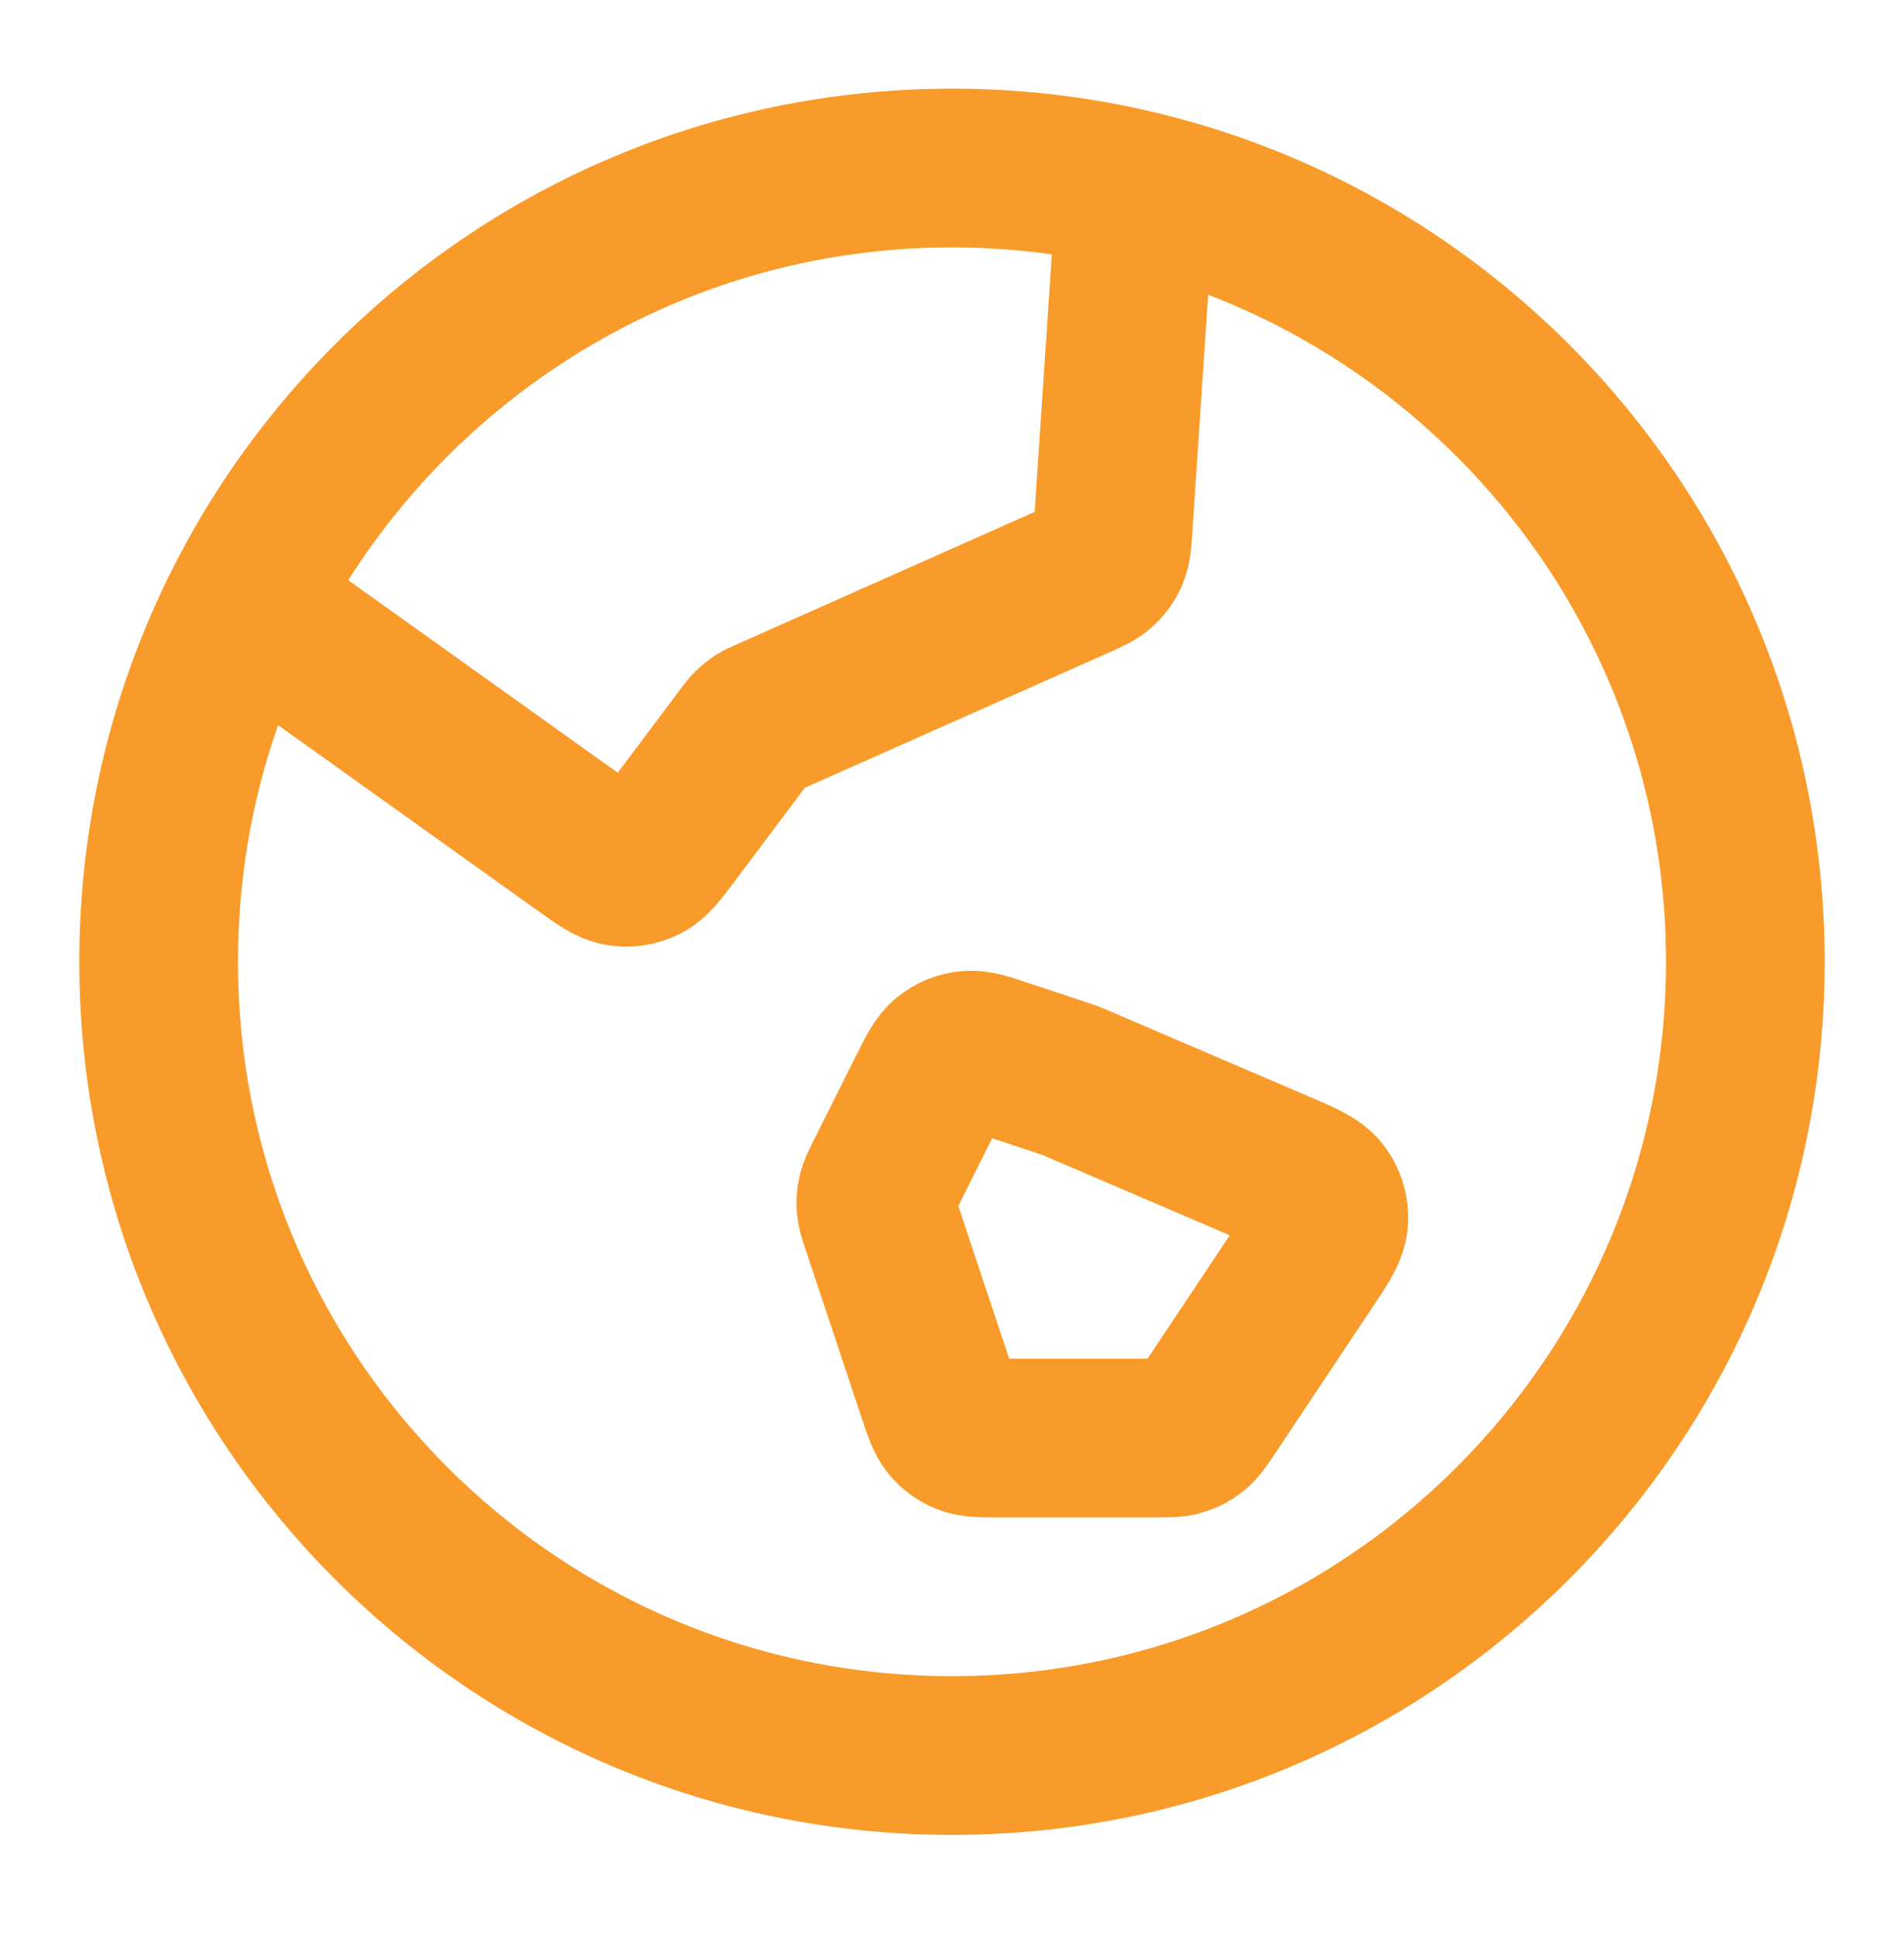 <?xml version="1.0" encoding="UTF-8"?>
<svg xmlns="http://www.w3.org/2000/svg" width="60" height="61" viewBox="0 0 60 61" fill="none">
  <path d="M7.69 19L18.41 26.657C18.968 27.056 19.247 27.255 19.539 27.301C19.796 27.341 20.059 27.301 20.291 27.185C20.556 27.053 20.761 26.778 21.172 26.23L23.438 23.21C23.554 23.055 23.612 22.977 23.681 22.91C23.741 22.851 23.808 22.798 23.879 22.752C23.96 22.7 24.048 22.661 24.226 22.582L33.897 18.284C34.298 18.105 34.498 18.016 34.65 17.877C34.783 17.754 34.889 17.603 34.958 17.435C35.036 17.246 35.051 17.027 35.08 16.589L35.788 5.967M33.75 34.043L40.29 36.846C41.049 37.171 41.428 37.334 41.629 37.604C41.806 37.841 41.892 38.133 41.874 38.428C41.853 38.764 41.624 39.107 41.166 39.794L38.094 44.403C37.877 44.728 37.768 44.891 37.625 45.009C37.498 45.113 37.352 45.192 37.194 45.239C37.017 45.293 36.821 45.293 36.43 45.293H31.442C30.923 45.293 30.664 45.293 30.443 45.207C30.249 45.13 30.076 45.006 29.942 44.845C29.79 44.663 29.708 44.418 29.544 43.926L27.762 38.579C27.665 38.289 27.617 38.144 27.604 37.997C27.593 37.866 27.602 37.734 27.632 37.607C27.665 37.463 27.734 37.326 27.87 37.052L29.224 34.345C29.499 33.795 29.637 33.52 29.849 33.349C30.035 33.198 30.261 33.105 30.5 33.079C30.77 33.05 31.062 33.147 31.646 33.342L33.75 34.043ZM55 30.293C55 44.1 43.807 55.293 30 55.293C16.193 55.293 5 44.1 5 30.293C5 16.486 16.193 5.293 30 5.293C43.807 5.293 55 16.486 55 30.293Z" stroke="#F99B2A" stroke-width="5" stroke-linecap="round" stroke-linejoin="round"></path>
</svg>

